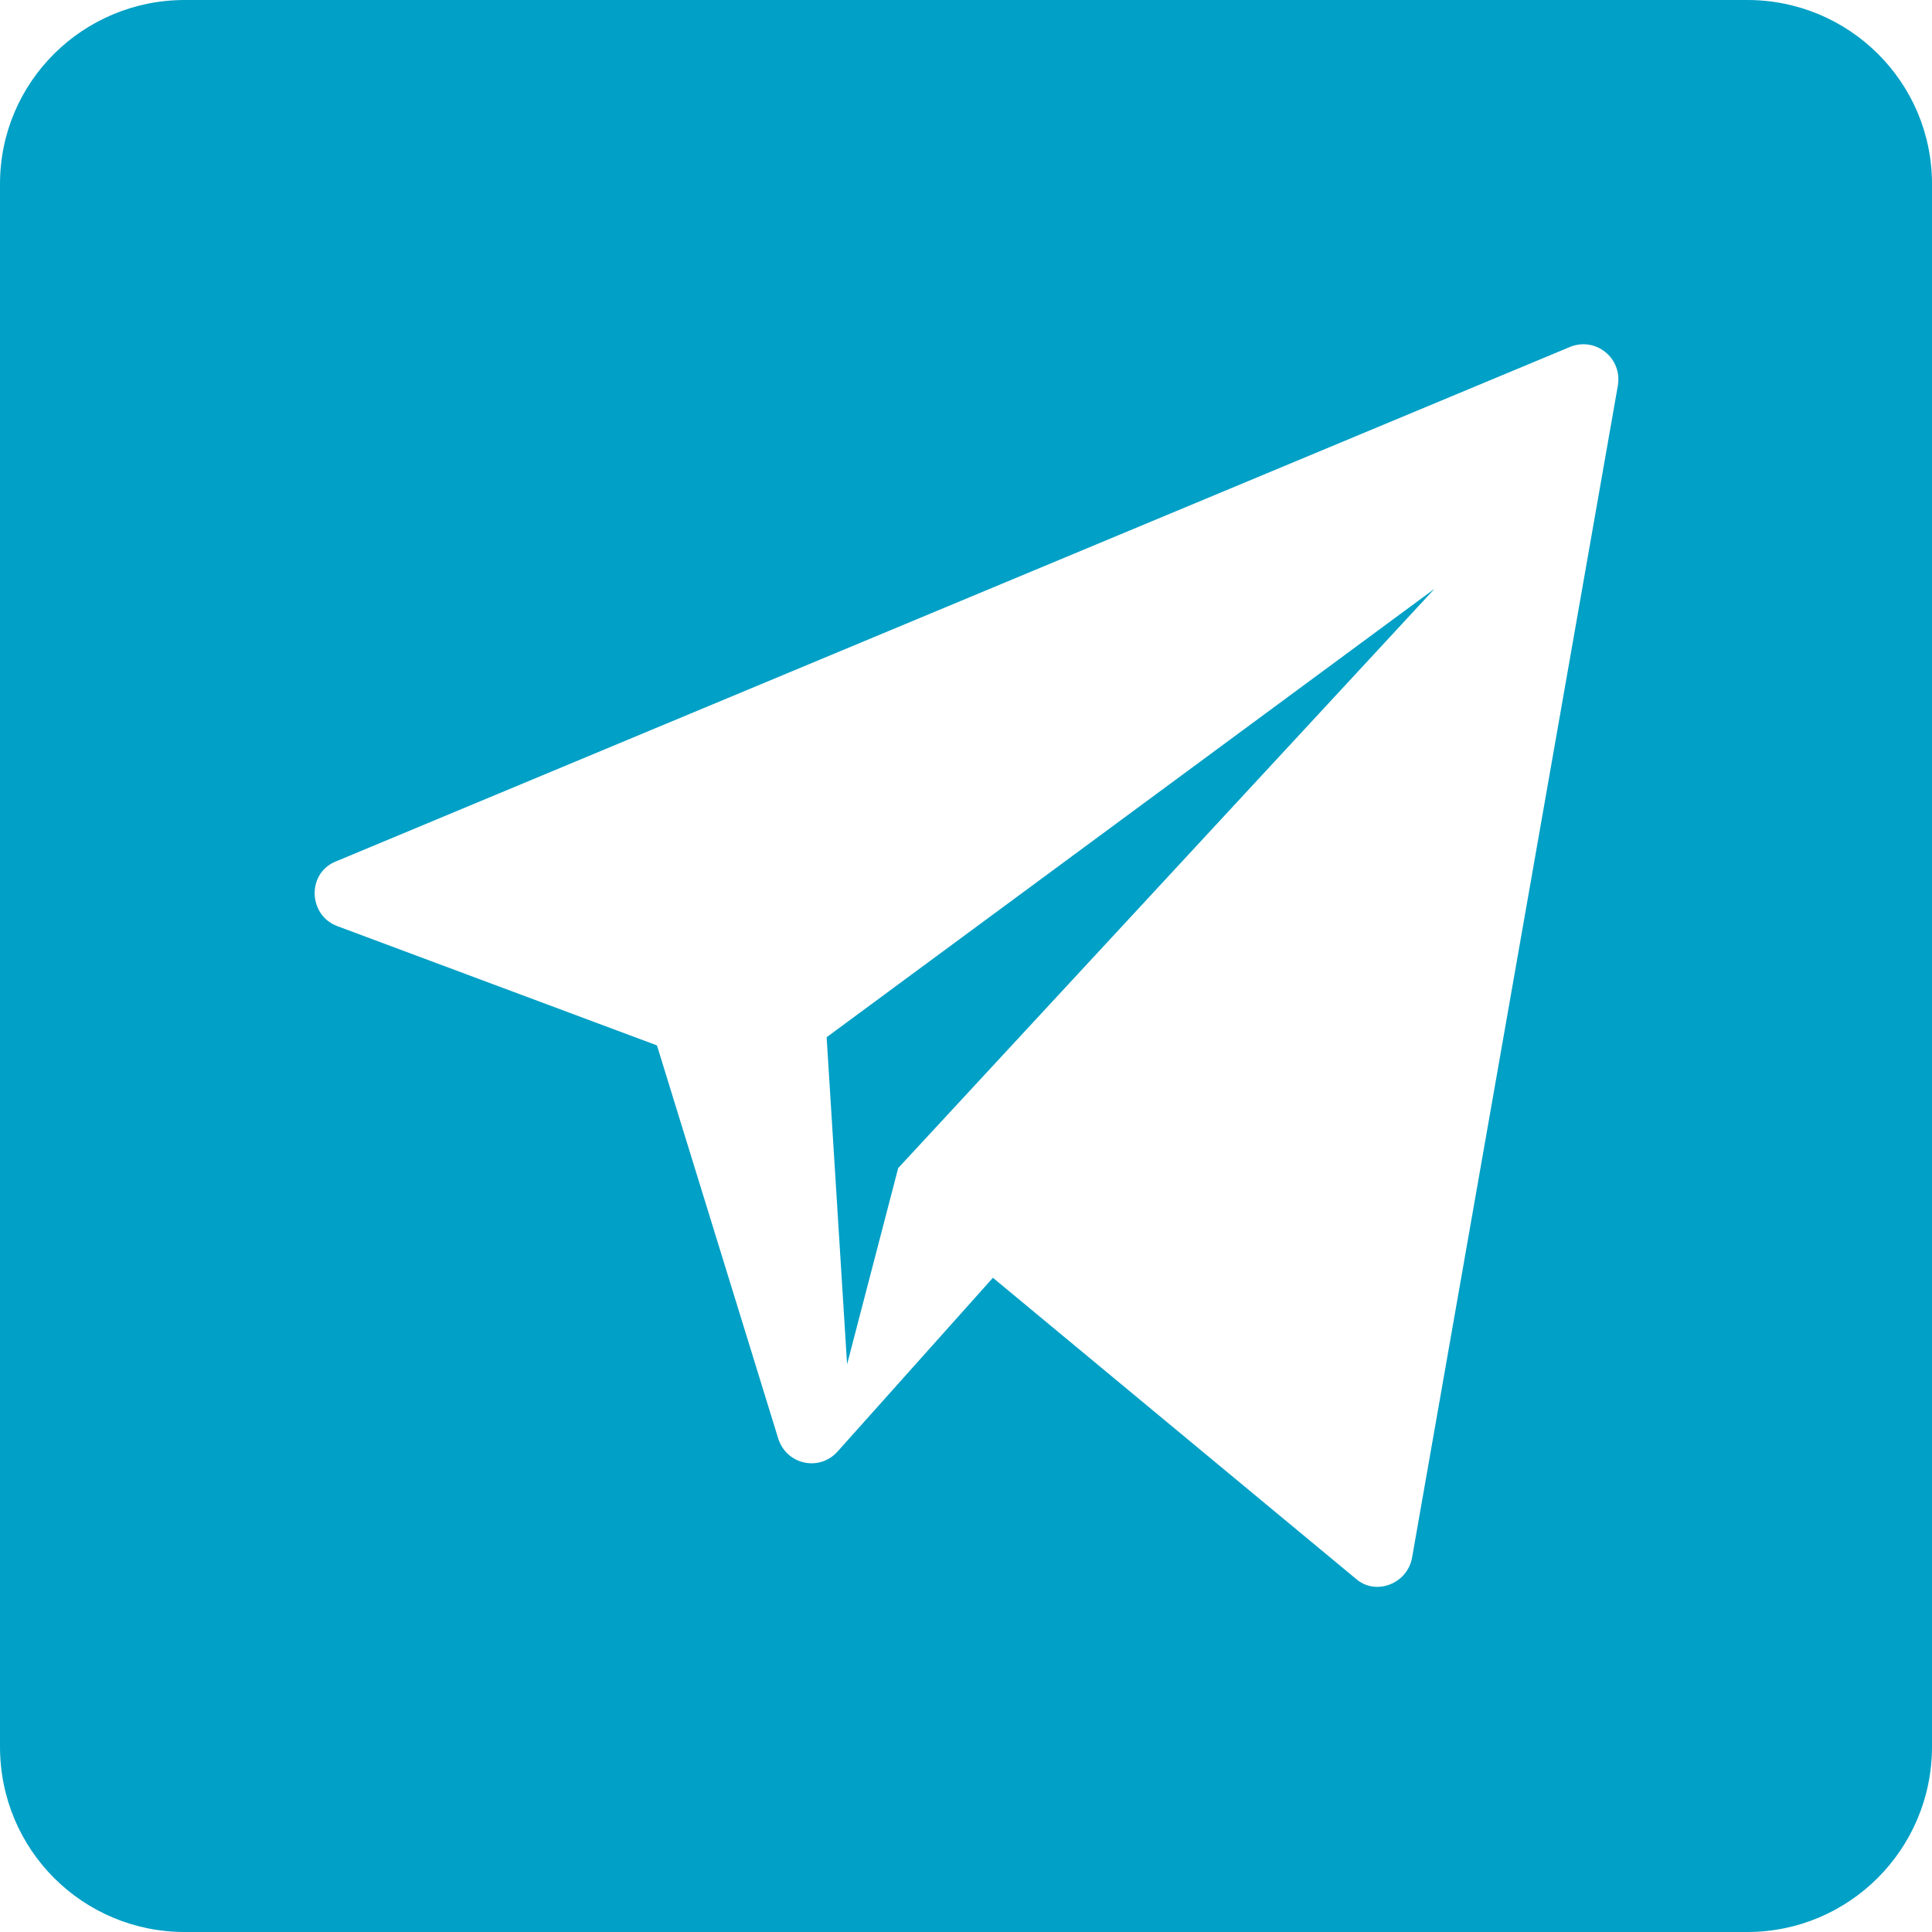 <?xml version="1.0" encoding="utf-8"?>
<!-- Generator: Adobe Illustrator 24.3.0, SVG Export Plug-In . SVG Version: 6.00 Build 0)  -->
<svg version="1.1" id="Layer_1" xmlns="http://www.w3.org/2000/svg" xmlns:xlink="http://www.w3.org/1999/xlink" x="0px" y="0px"
	 viewBox="0 0 283.5 283.5" style="enable-background:new 0 0 283.5 283.5;" xml:space="preserve">
<style type="text/css">
	.st0{fill:#01A0C6;}
</style>
<g>
	<polygon class="st0" points="121.3,152.2 210.5,86.4 131.8,171.4 124.3,200.2 	"/>
	<path class="st0" d="M256.4,0H27.1C12.2,0,0,12,0,27v229.3c0,15.2,12.2,27.2,27.1,27.2h229.3c14.9,0,27.1-12.1,27.1-27.2V27
		C283.5,12,271.3,0,256.4,0z M207.2,228.6c-0.7,3.8-5.3,5.6-8.2,3.1l-53.3-44.2L122.9,213c-2.7,3-7.5,1.9-8.7-1.9l-17.8-57.7
		l-46.9-17.5c-4.3-1.6-4.5-7.8-0.2-9.5l181.1-75.5c3.7-1.5,7.7,1.6,7,5.7L207.2,228.6z"/>
</g>
</svg>
